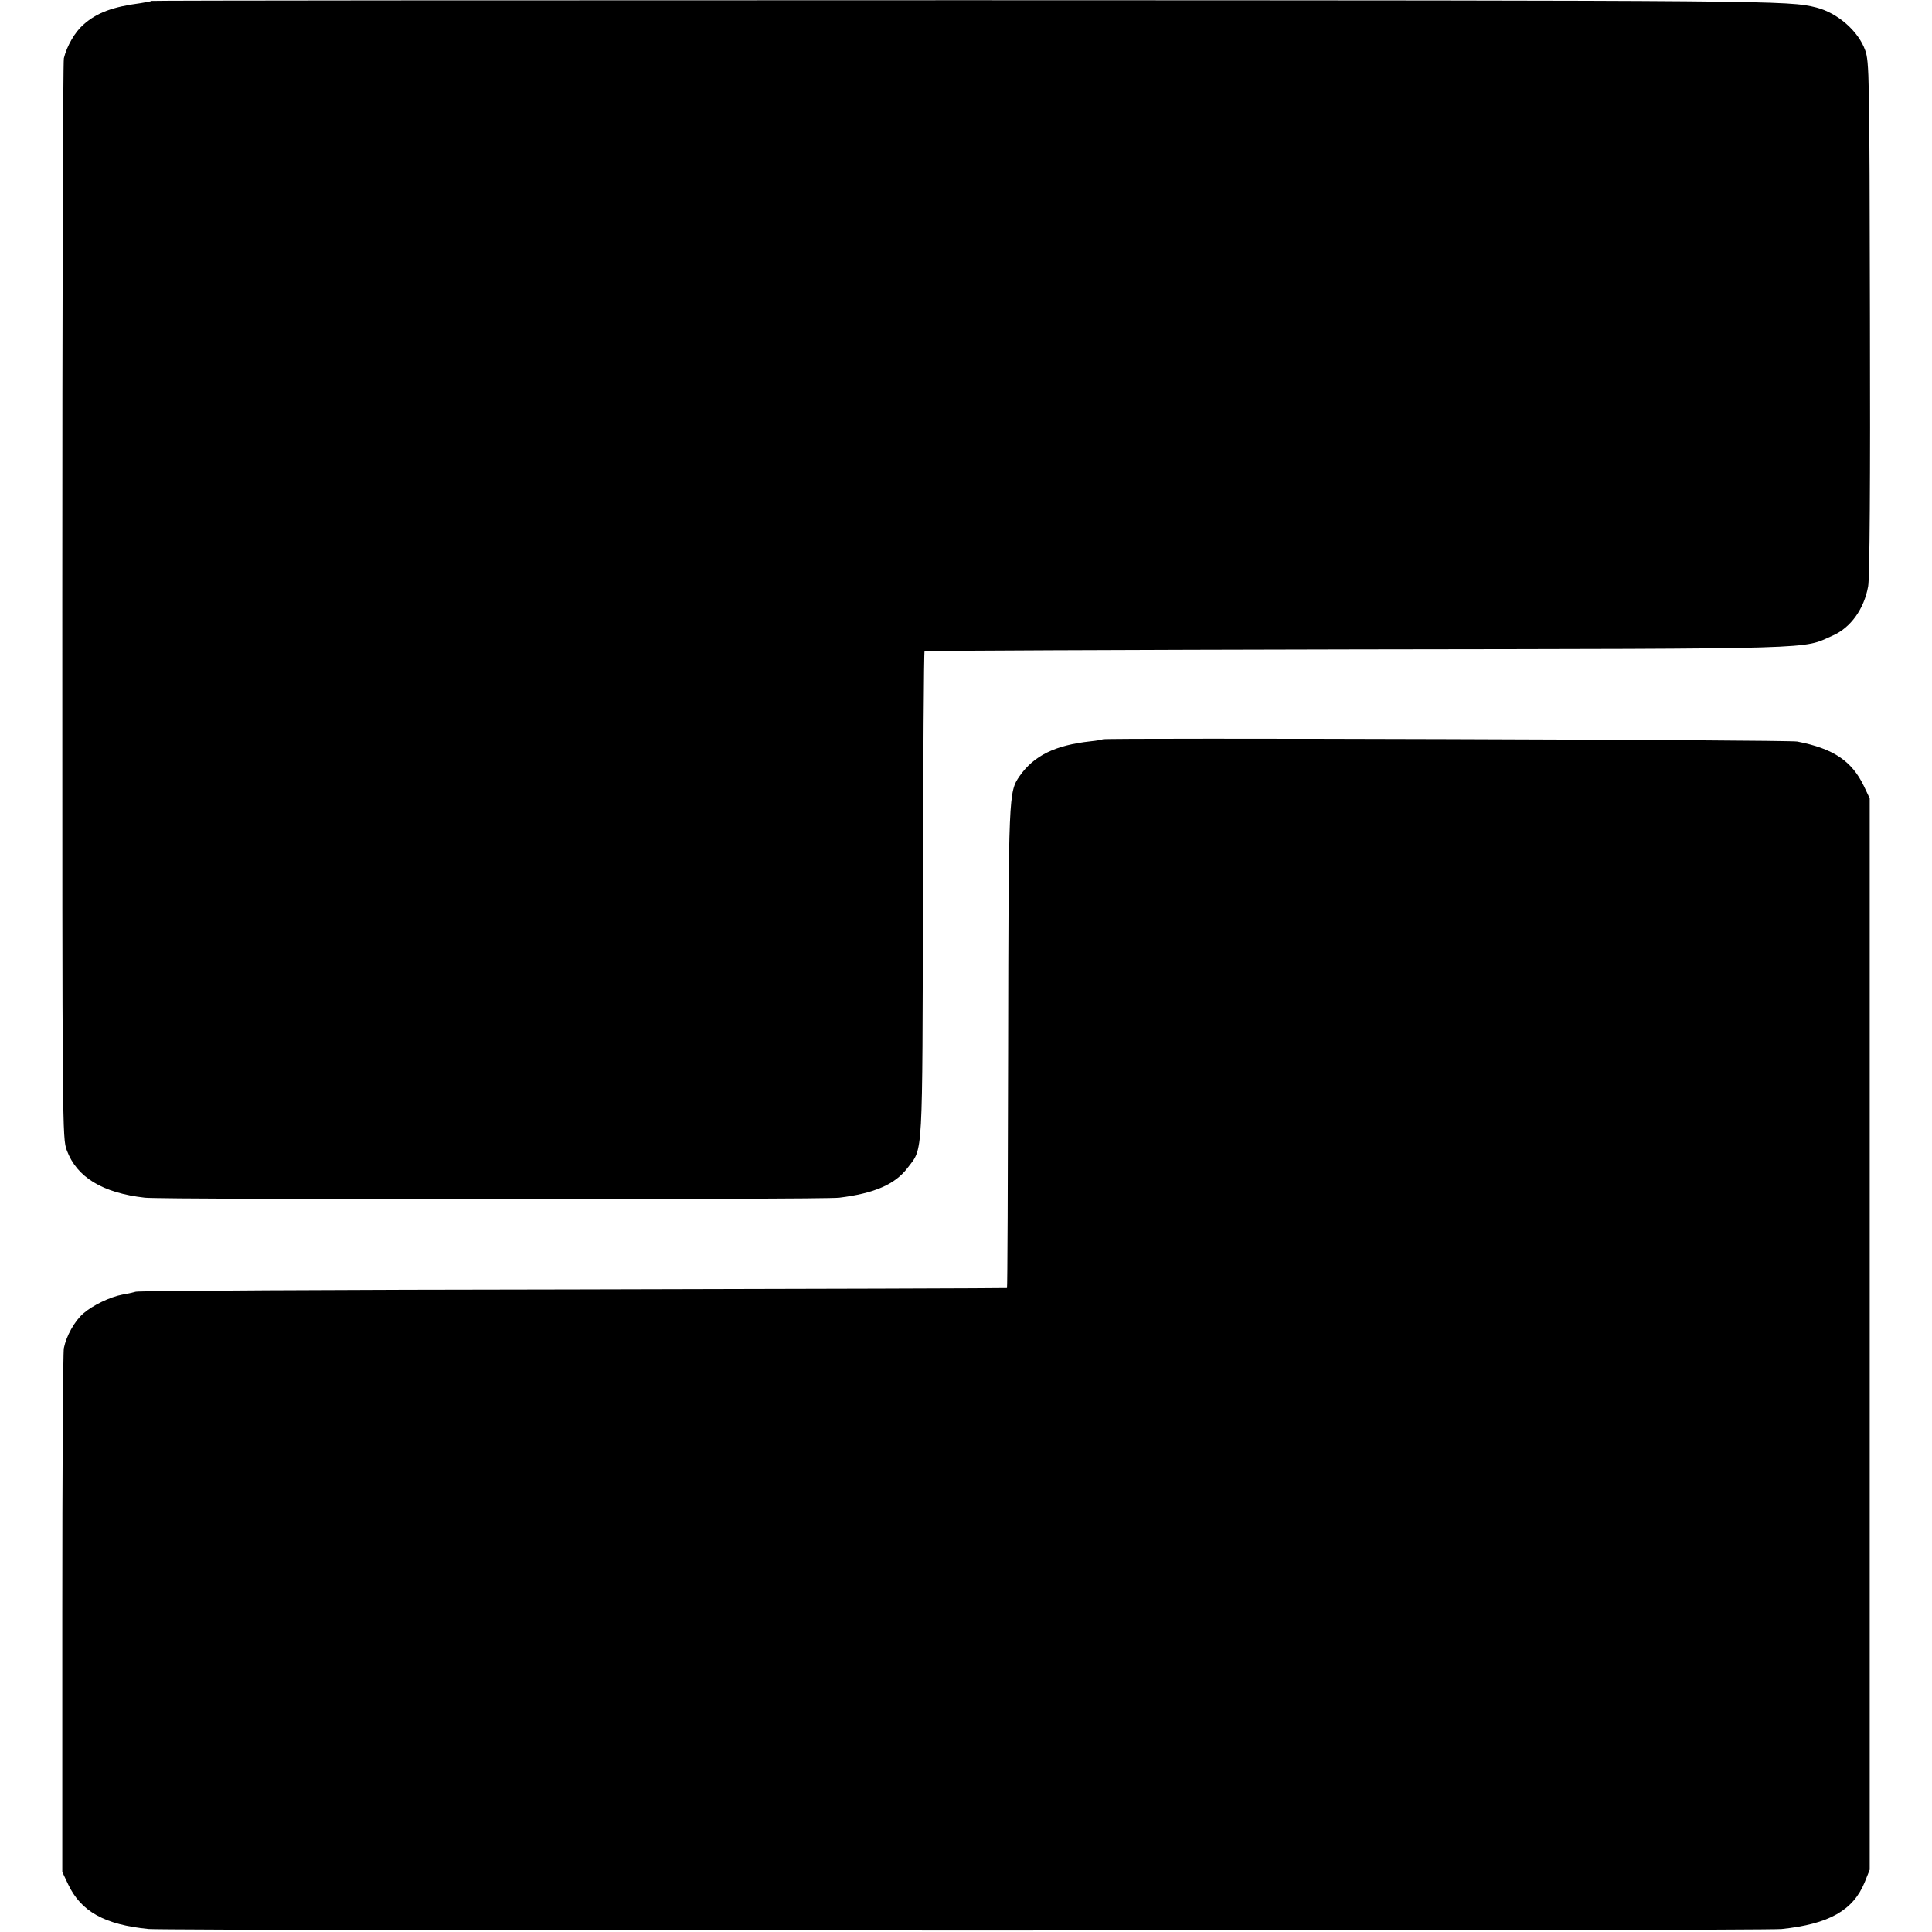 <svg version="1.0" xmlns="http://www.w3.org/2000/svg" width="853pt" height="853pt" viewBox="0 0 853 853"><g transform="translate(0,853) scale(0.1,-0.1)" fill="#000" stroke="none"><path d="M669 8526c-2-2-24-6-49-10-122-16-193-42-252-95-37-32-73-94-86-148-4-15-7-1094-7-2398 0-2344 0-2371 20-2424 44-119 158-188 345-209 85-9 2987-9 3065 0 155 19 248 59 303 133 68 89 64 28 67 1208 1 587 4 1070 7 1072 2 2 866 6 1919 8 2082 3 1951 0 2091 61 79 35 138 117 156 217 7 34 10 469 8 1184-2 1080-3 1132-21 1183-30 85-122 165-216 189-125 31-162 31-3760 32-1972 0-3588-1-3590-3z"/><path d="M4869 5266c-2-2-26-6-54-9-156-17-250-63-313-153-49-71-49-78-51-1205-1-579-3-1054-5-1056-1-1-861-4-1912-6-1050-1-1920-6-1934-10s-41-10-60-13c-54-10-132-48-172-83-39-34-75-99-86-153-4-18-7-546-7-1173V265l26-55C358 90 462 32 657 13c88-8 7128-9 7209 0 209 22 316 82 367 207l22 55v2365 2365l-26 55c-53 110-134 165-294 196-39 8-3058 17-3066 10z"/></g></svg>